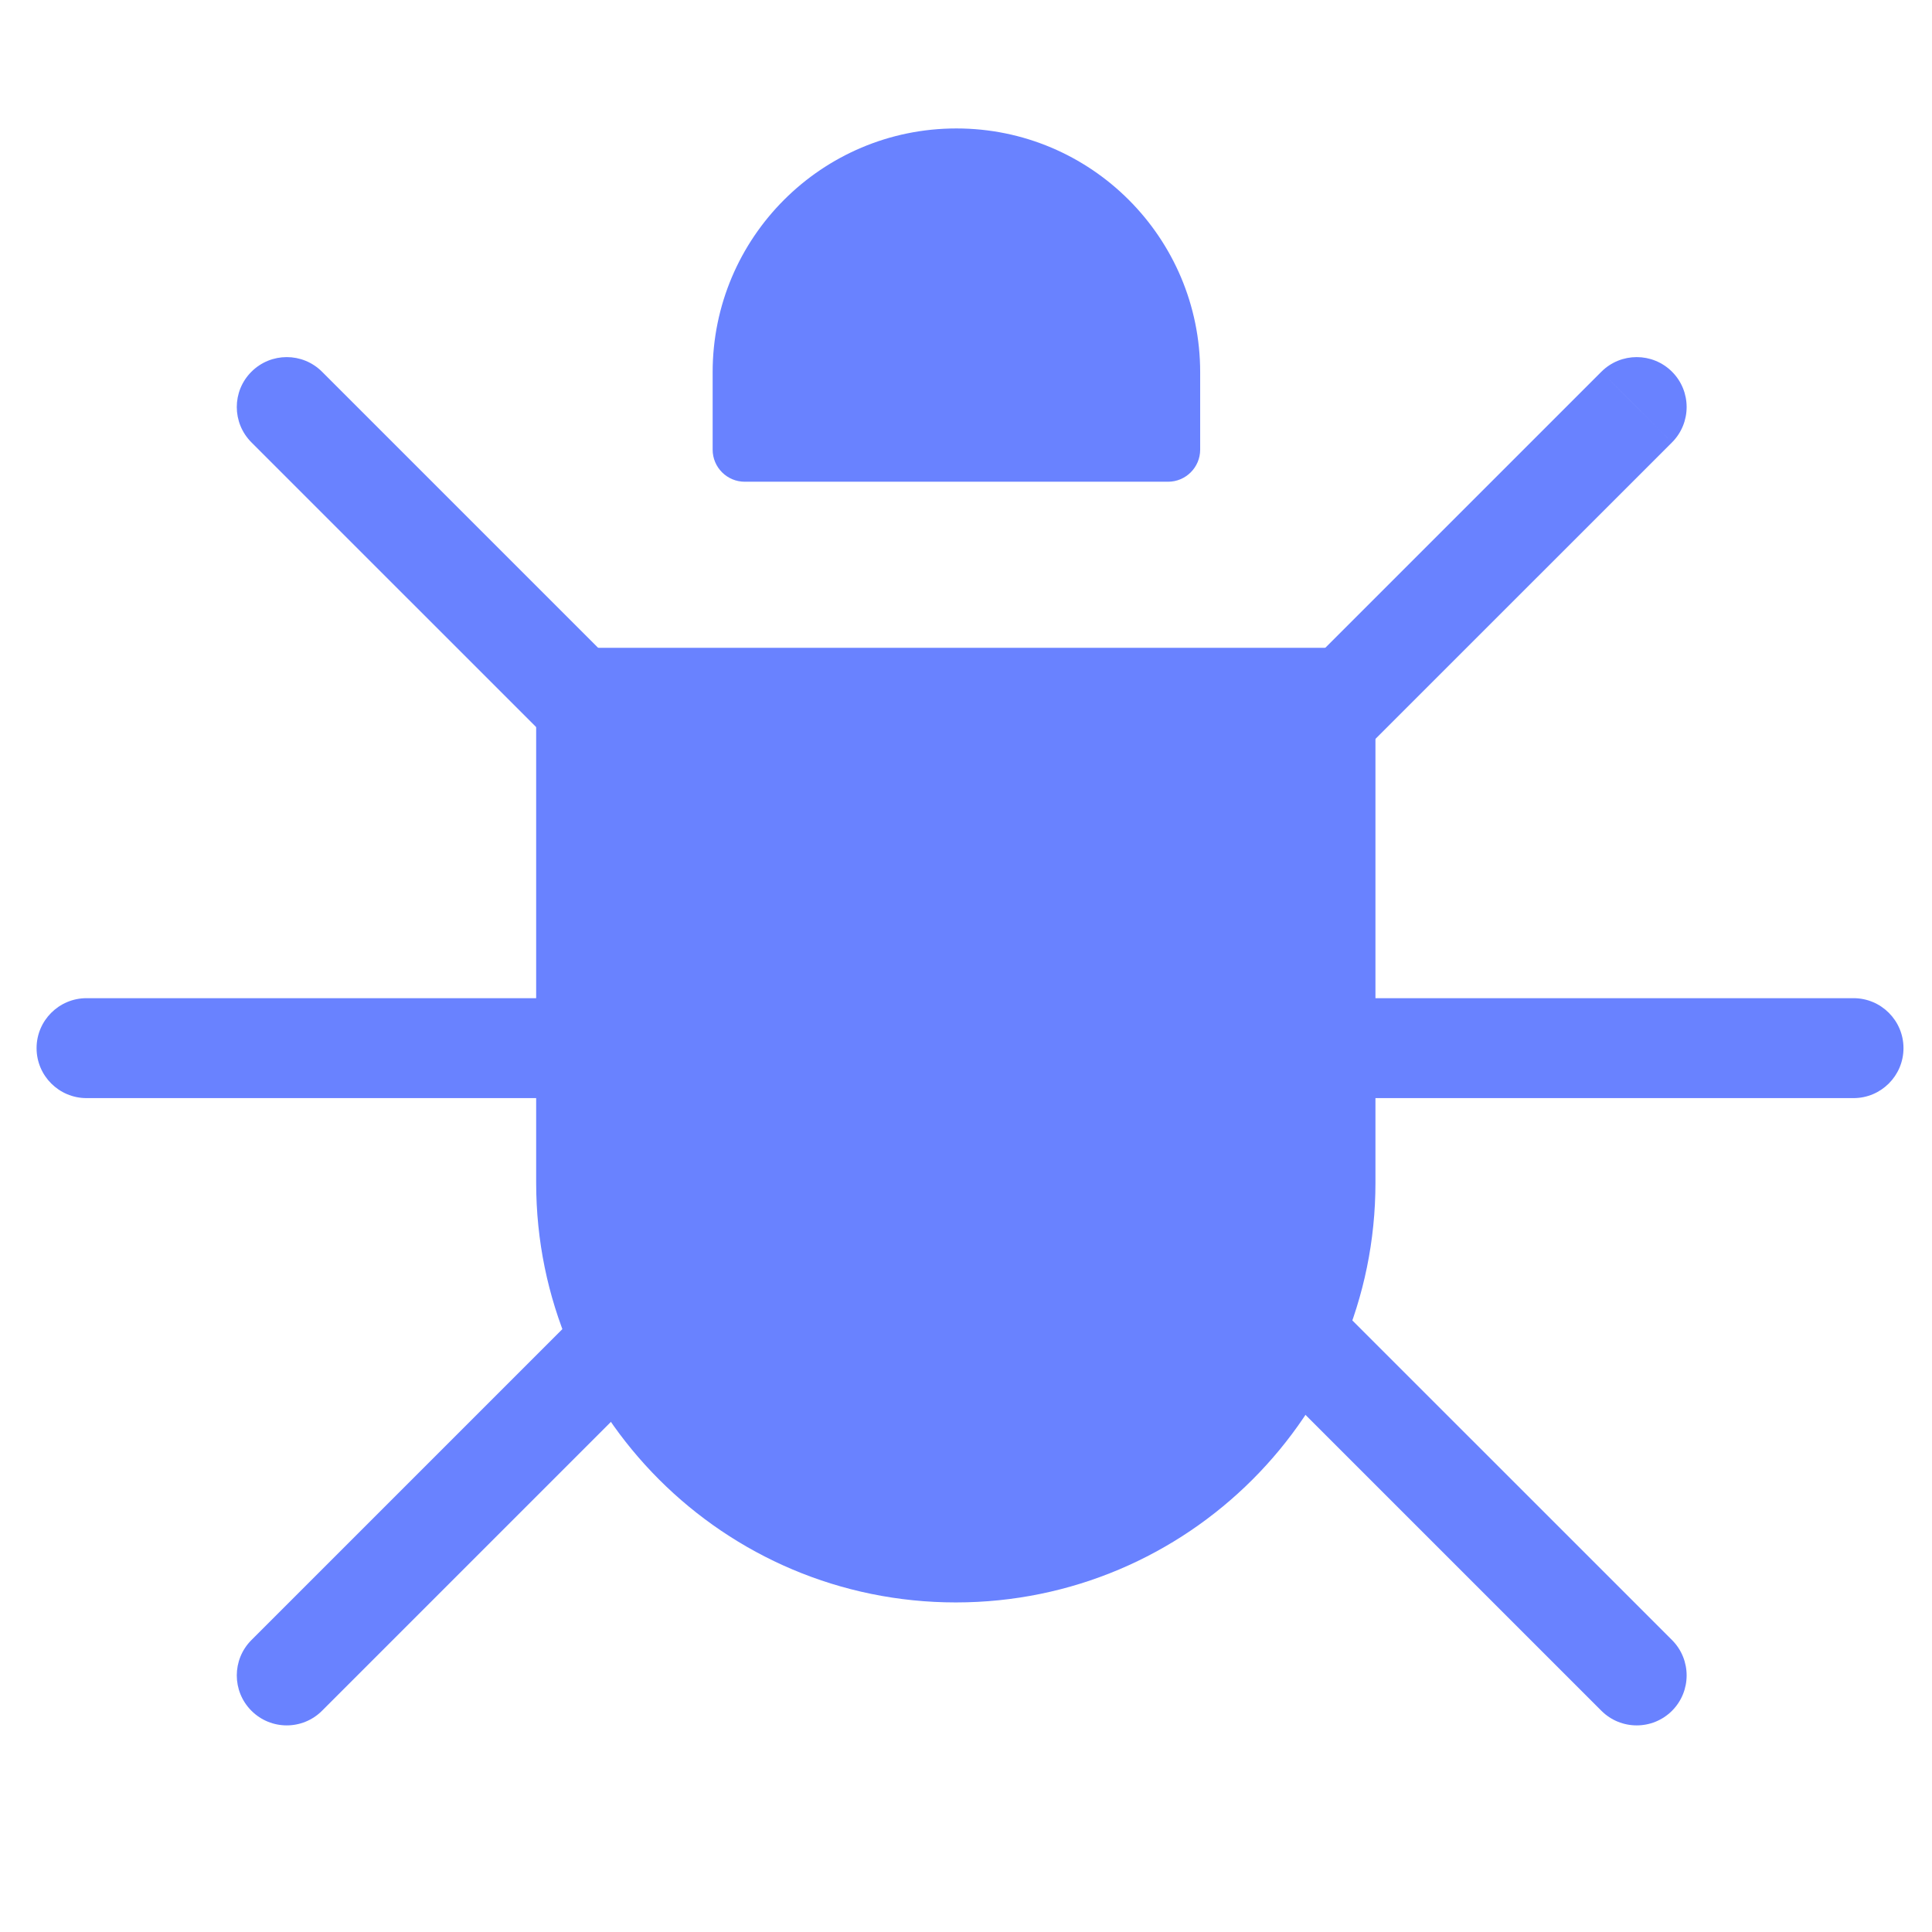 <svg width="29" height="29" viewBox="0 0 29 29" fill="none" xmlns="http://www.w3.org/2000/svg">
<path d="M10.697 5.587C10.697 3.567 12.335 1.928 14.356 1.928C16.377 1.928 18.015 3.567 18.015 5.587V6.749C18.015 7.015 17.799 7.231 17.533 7.231H11.179C10.913 7.231 10.697 7.015 10.697 6.749V5.587Z" fill="#6982FF"/>
<path d="M20.646 17.754C20.646 21.233 17.826 24.053 14.347 24.053C10.868 24.053 8.048 21.233 8.048 17.754L8.048 9.724L20.646 9.724L20.646 17.754Z" fill="#6982FF"/>
<path d="M25.098 6.64C25.39 6.347 25.39 5.872 25.098 5.58C24.805 5.287 24.33 5.287 24.037 5.58L25.098 6.64ZM19.123 11.554L19.653 12.084L25.098 6.64L24.567 6.11L24.037 5.58L18.593 11.024L19.123 11.554Z" fill="#6982FF"/>
<path d="M25.098 24.618C25.39 24.911 25.39 25.386 25.098 25.679C24.805 25.972 24.33 25.972 24.037 25.679L25.098 24.618ZM19.123 19.705L19.653 19.174L25.098 24.618L24.567 25.149L24.037 25.679L18.593 20.235L19.123 19.705Z" fill="#6982FF"/>
<path d="M27.822 14.983C28.236 14.983 28.572 15.319 28.572 15.733C28.572 16.147 28.236 16.483 27.822 16.483V14.983ZM20.123 15.733V14.983H27.822V15.733V16.483H20.123V15.733Z" fill="#6982FF"/>
<path d="M1.299 16.483C0.885 16.483 0.549 16.147 0.549 15.733C0.549 15.319 0.885 14.983 1.299 14.983L1.299 16.483ZM8.998 15.733L8.998 16.483L1.299 16.483L1.299 15.733L1.299 14.983L8.998 14.983L8.998 15.733Z" fill="#6982FF"/>
<path d="M4.834 5.58C4.541 5.287 4.067 5.287 3.774 5.58C3.481 5.872 3.481 6.347 3.774 6.64L4.834 5.58ZM9.748 11.554L10.278 11.024L4.834 5.58L4.304 6.11L3.774 6.64L9.218 12.084L9.748 11.554Z" fill="#6982FF"/>
<path d="M4.834 25.679C4.541 25.972 4.067 25.972 3.774 25.679C3.481 25.386 3.481 24.911 3.774 24.618L4.834 25.679ZM9.748 19.705L10.278 20.235L4.834 25.679L4.304 25.149L3.774 24.618L9.218 19.174L9.748 19.705Z" fill="#6982FF"/>
</svg>
